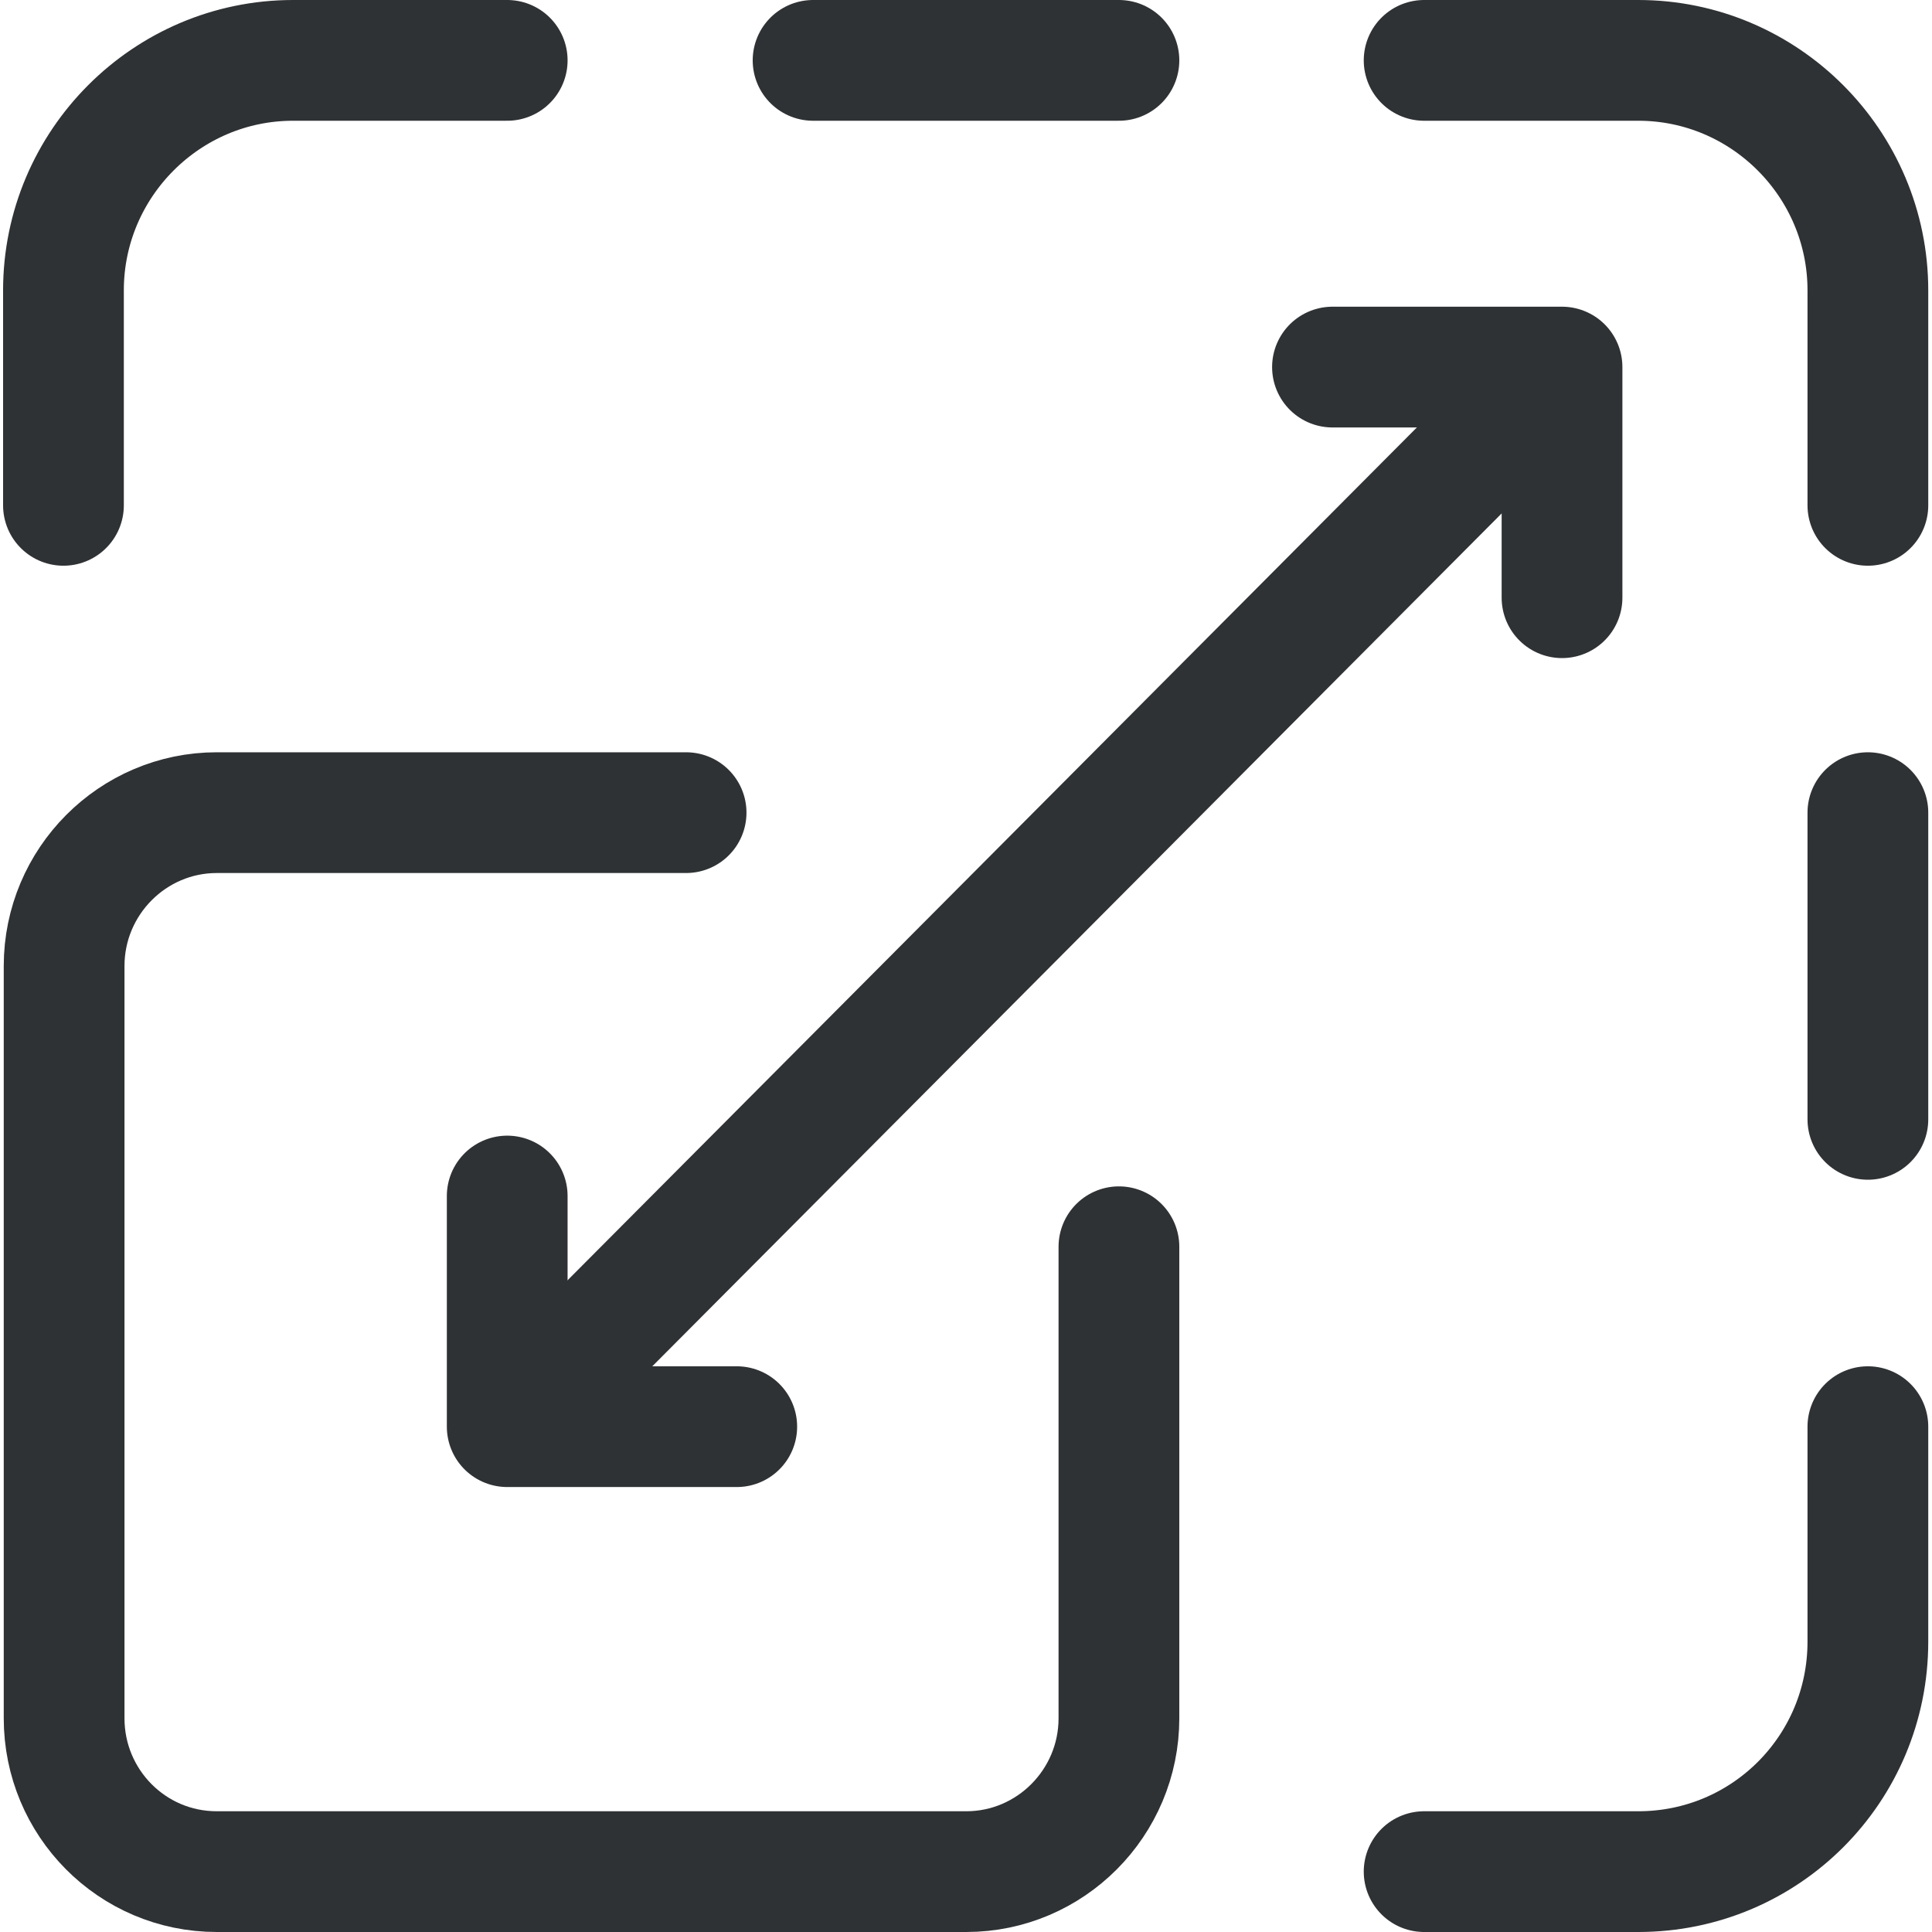 <svg width="32" height="32" viewBox="0 0 32 32" fill="none" xmlns="http://www.w3.org/2000/svg">
<path d="M18.533 20.65V28.46C18.533 29.86 17.397 31 16.005 31H3.59C2.188 31 1.062 29.86 1.062 28.46V16C1.062 14.6 2.198 13.46 3.59 13.46H11.364" stroke="#2F3234" stroke-width="2" stroke-linecap="round" stroke-linejoin="round"/>
<path d="M8.401 1H4.854C2.761 1 1.051 2.71 1.051 4.81V8.37" stroke="#2F3234" stroke-width="2" stroke-linecap="round" stroke-linejoin="round"/>
<path d="M13.467 1H18.533" stroke="#2F3234" stroke-width="2" stroke-linecap="round" stroke-linejoin="round"/>
<path d="M23.588 1H27.136C29.228 1 30.938 2.71 30.938 4.81V8.37" stroke="#2F3234" stroke-width="2" stroke-linecap="round" stroke-linejoin="round"/>
<path d="M30.938 23.63V27.19C30.938 29.3 29.239 31 27.136 31H23.588" stroke="#2F3234" stroke-width="2" stroke-linecap="round" stroke-linejoin="round"/>
<path d="M30.938 13.46V18.54" stroke="#2F3234" stroke-width="2" stroke-linecap="round" stroke-linejoin="round"/>
<path d="M9.144 22.88L25.128 6.83" stroke="#2F3234" stroke-width="2" stroke-linecap="round" stroke-linejoin="round"/>
<path d="M8.401 19.81V23.63H12.203" stroke="#2F3234" stroke-width="2" stroke-linecap="round" stroke-linejoin="round"/>
<path d="M22.07 6.08H25.872V9.9" stroke="#2F3234" stroke-width="2" stroke-linecap="round" stroke-linejoin="round"/>
</svg>
